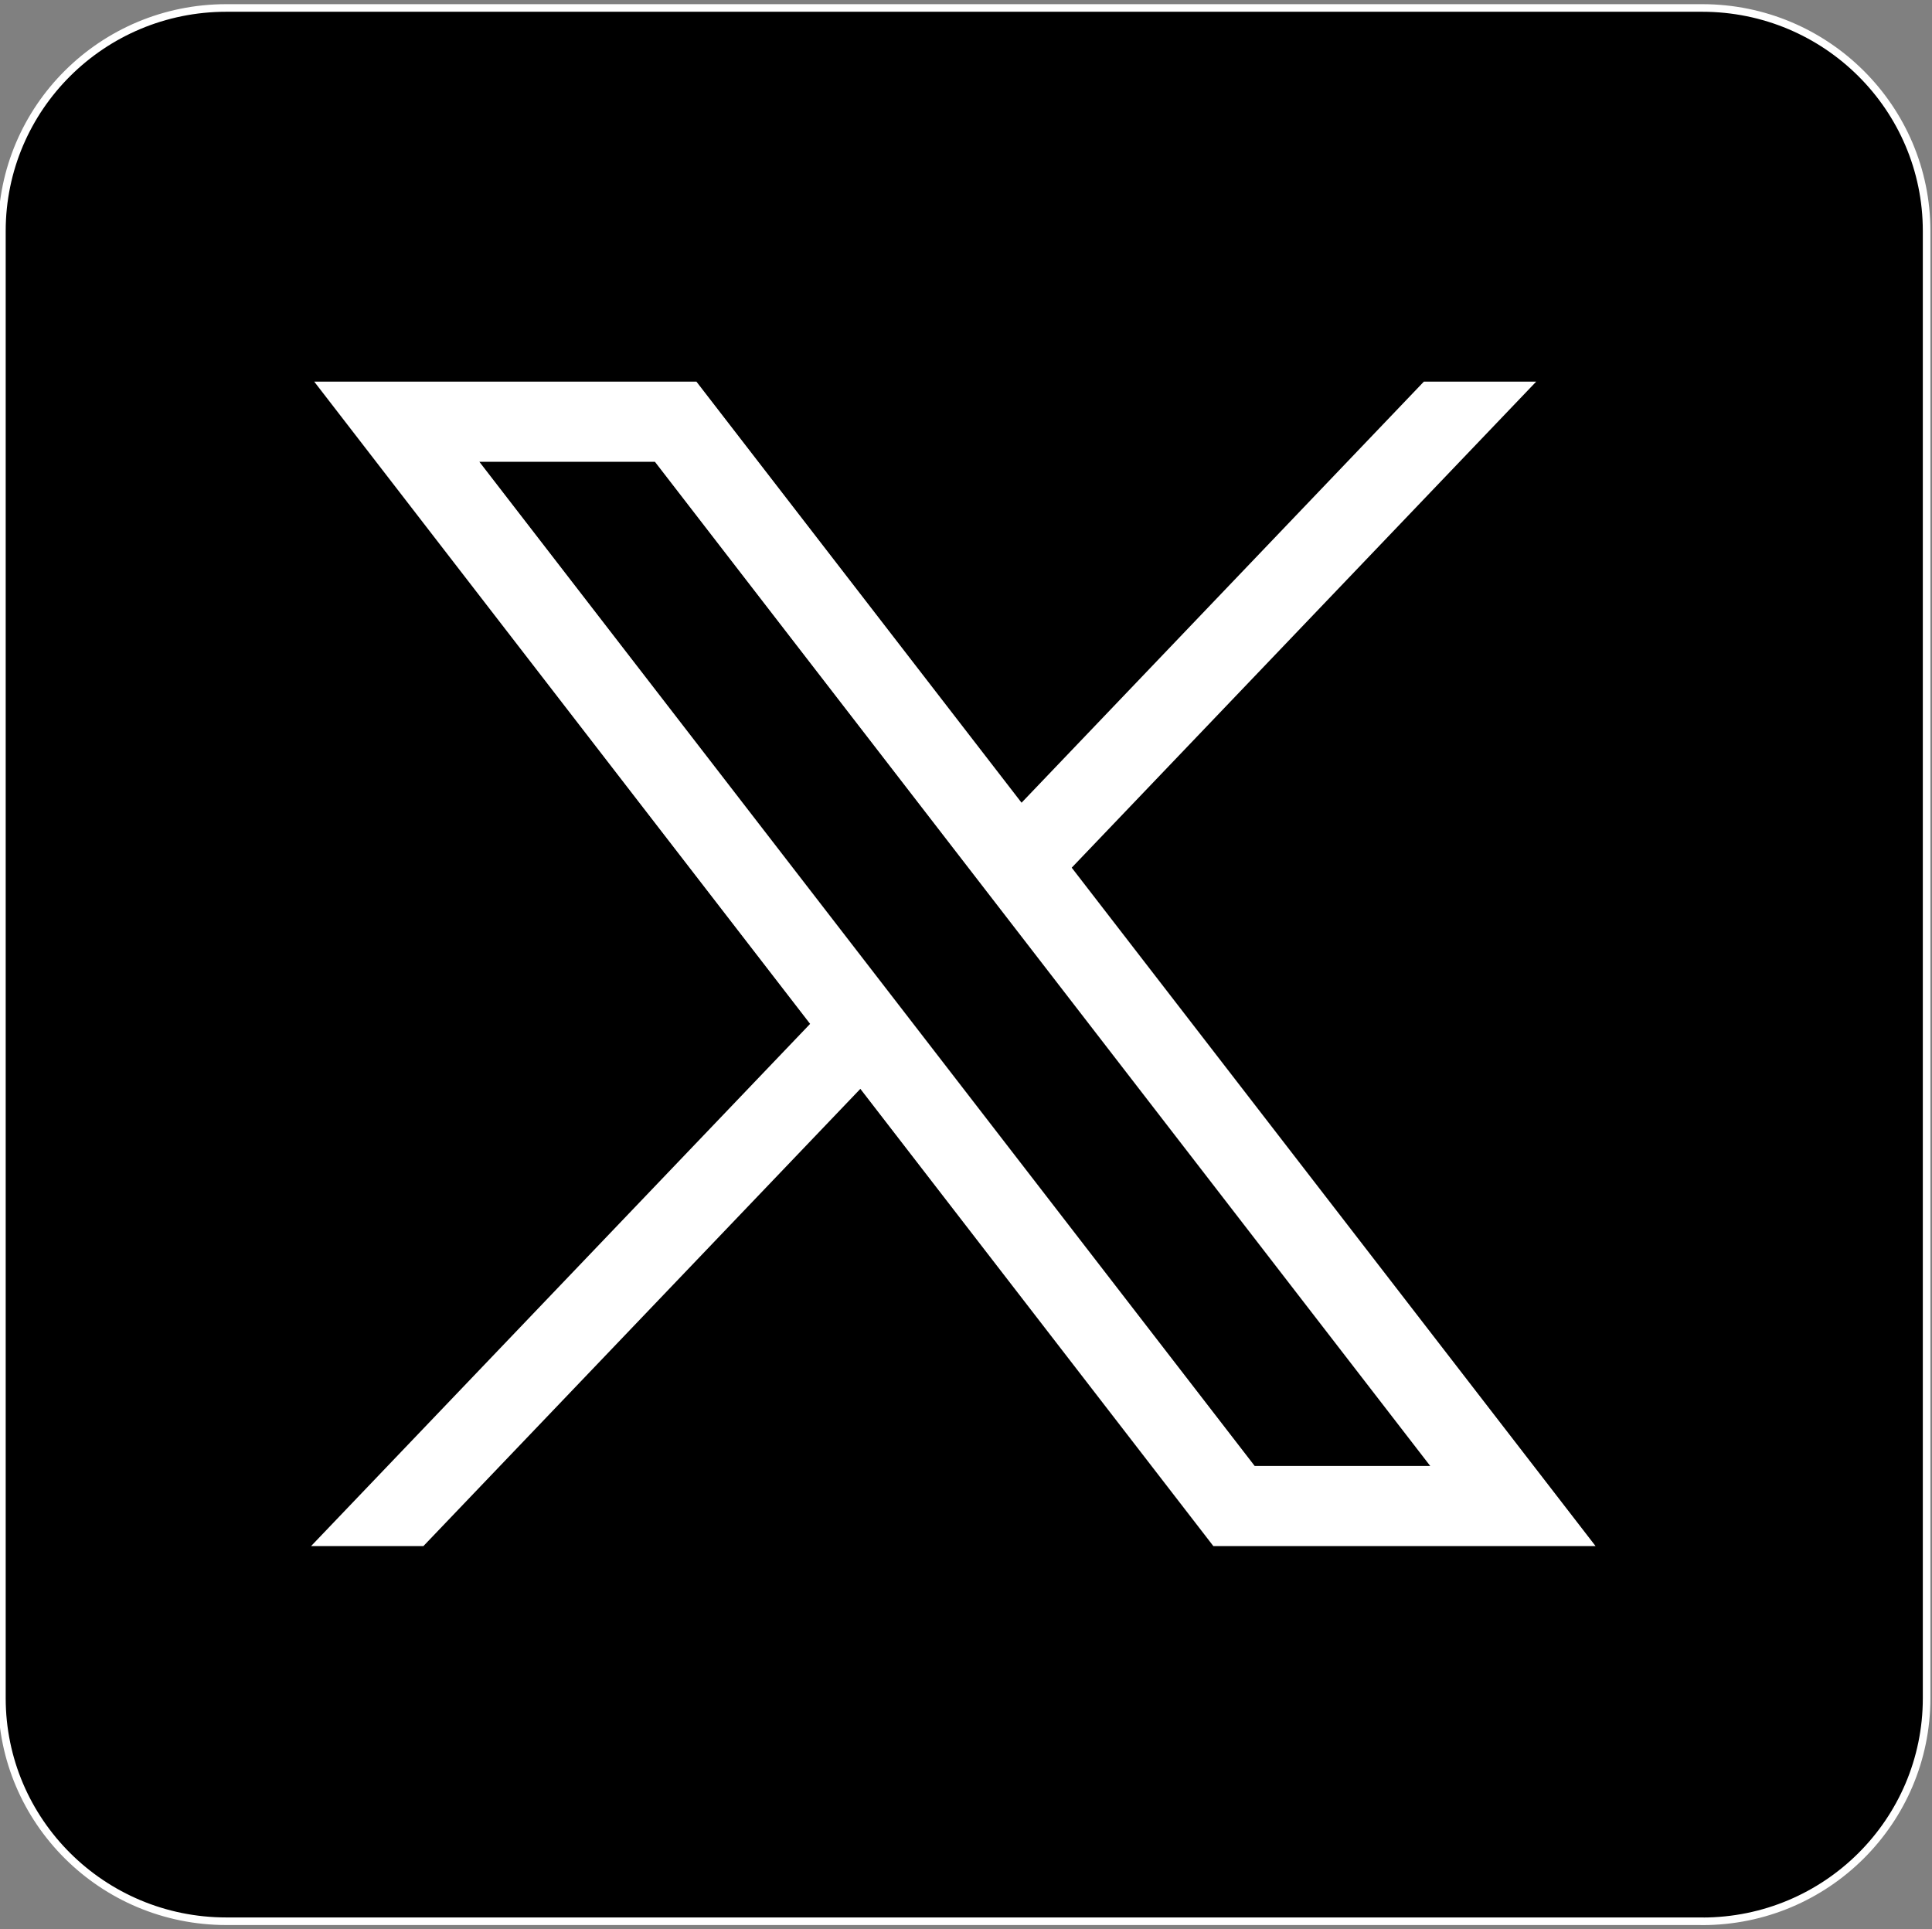 <?xml version="1.0"?>
<svg width="254.56" height="254.19" xmlns="http://www.w3.org/2000/svg" xmlns:svg="http://www.w3.org/2000/svg" enable-background="new 0 0 1668.56 1221.19" version="1.1" xml:space="preserve">
 <rect width="100%" height="100%" fill="#808080" stroke="none"/>
 <style type="text/css">.st0{stroke:#FFFFFF;stroke-miterlimit:10;}
	.st1{fill:#FFFFFF;}</style>
 <g class="layer">
  <title>Layer 1</title>
  <path class="st0" d="m224.28,253.13l-194.46,0c-16.33,0 -29.57,-13.16 -29.57,-29.39l0,-193.3c0,-16.23 13.23,-29.39 29.57,-29.39l194.46,0c16.33,0 29.57,13.16 29.57,29.39l0,193.3c0,16.24 -13.23,29.4 -29.56,29.4l-0.01,-0.01z" id="svg_1"/>
  <g id="layer1">
   <path class="st1" d="m41.4,50.28l65.34,84.62l-65.75,68.8l14.8,0l57.57,-60.24l46.51,60.24l50.36,0l-69.02,-89.38l61.2,-64.04l-14.8,0l-53.01,55.48l-42.84,-55.48l-50.36,0zm21.76,10.56l23.13,0l102.16,132.31l-23.13,0l-102.16,-132.31z" id="path1009"/>
  </g>
 </g>
</svg>